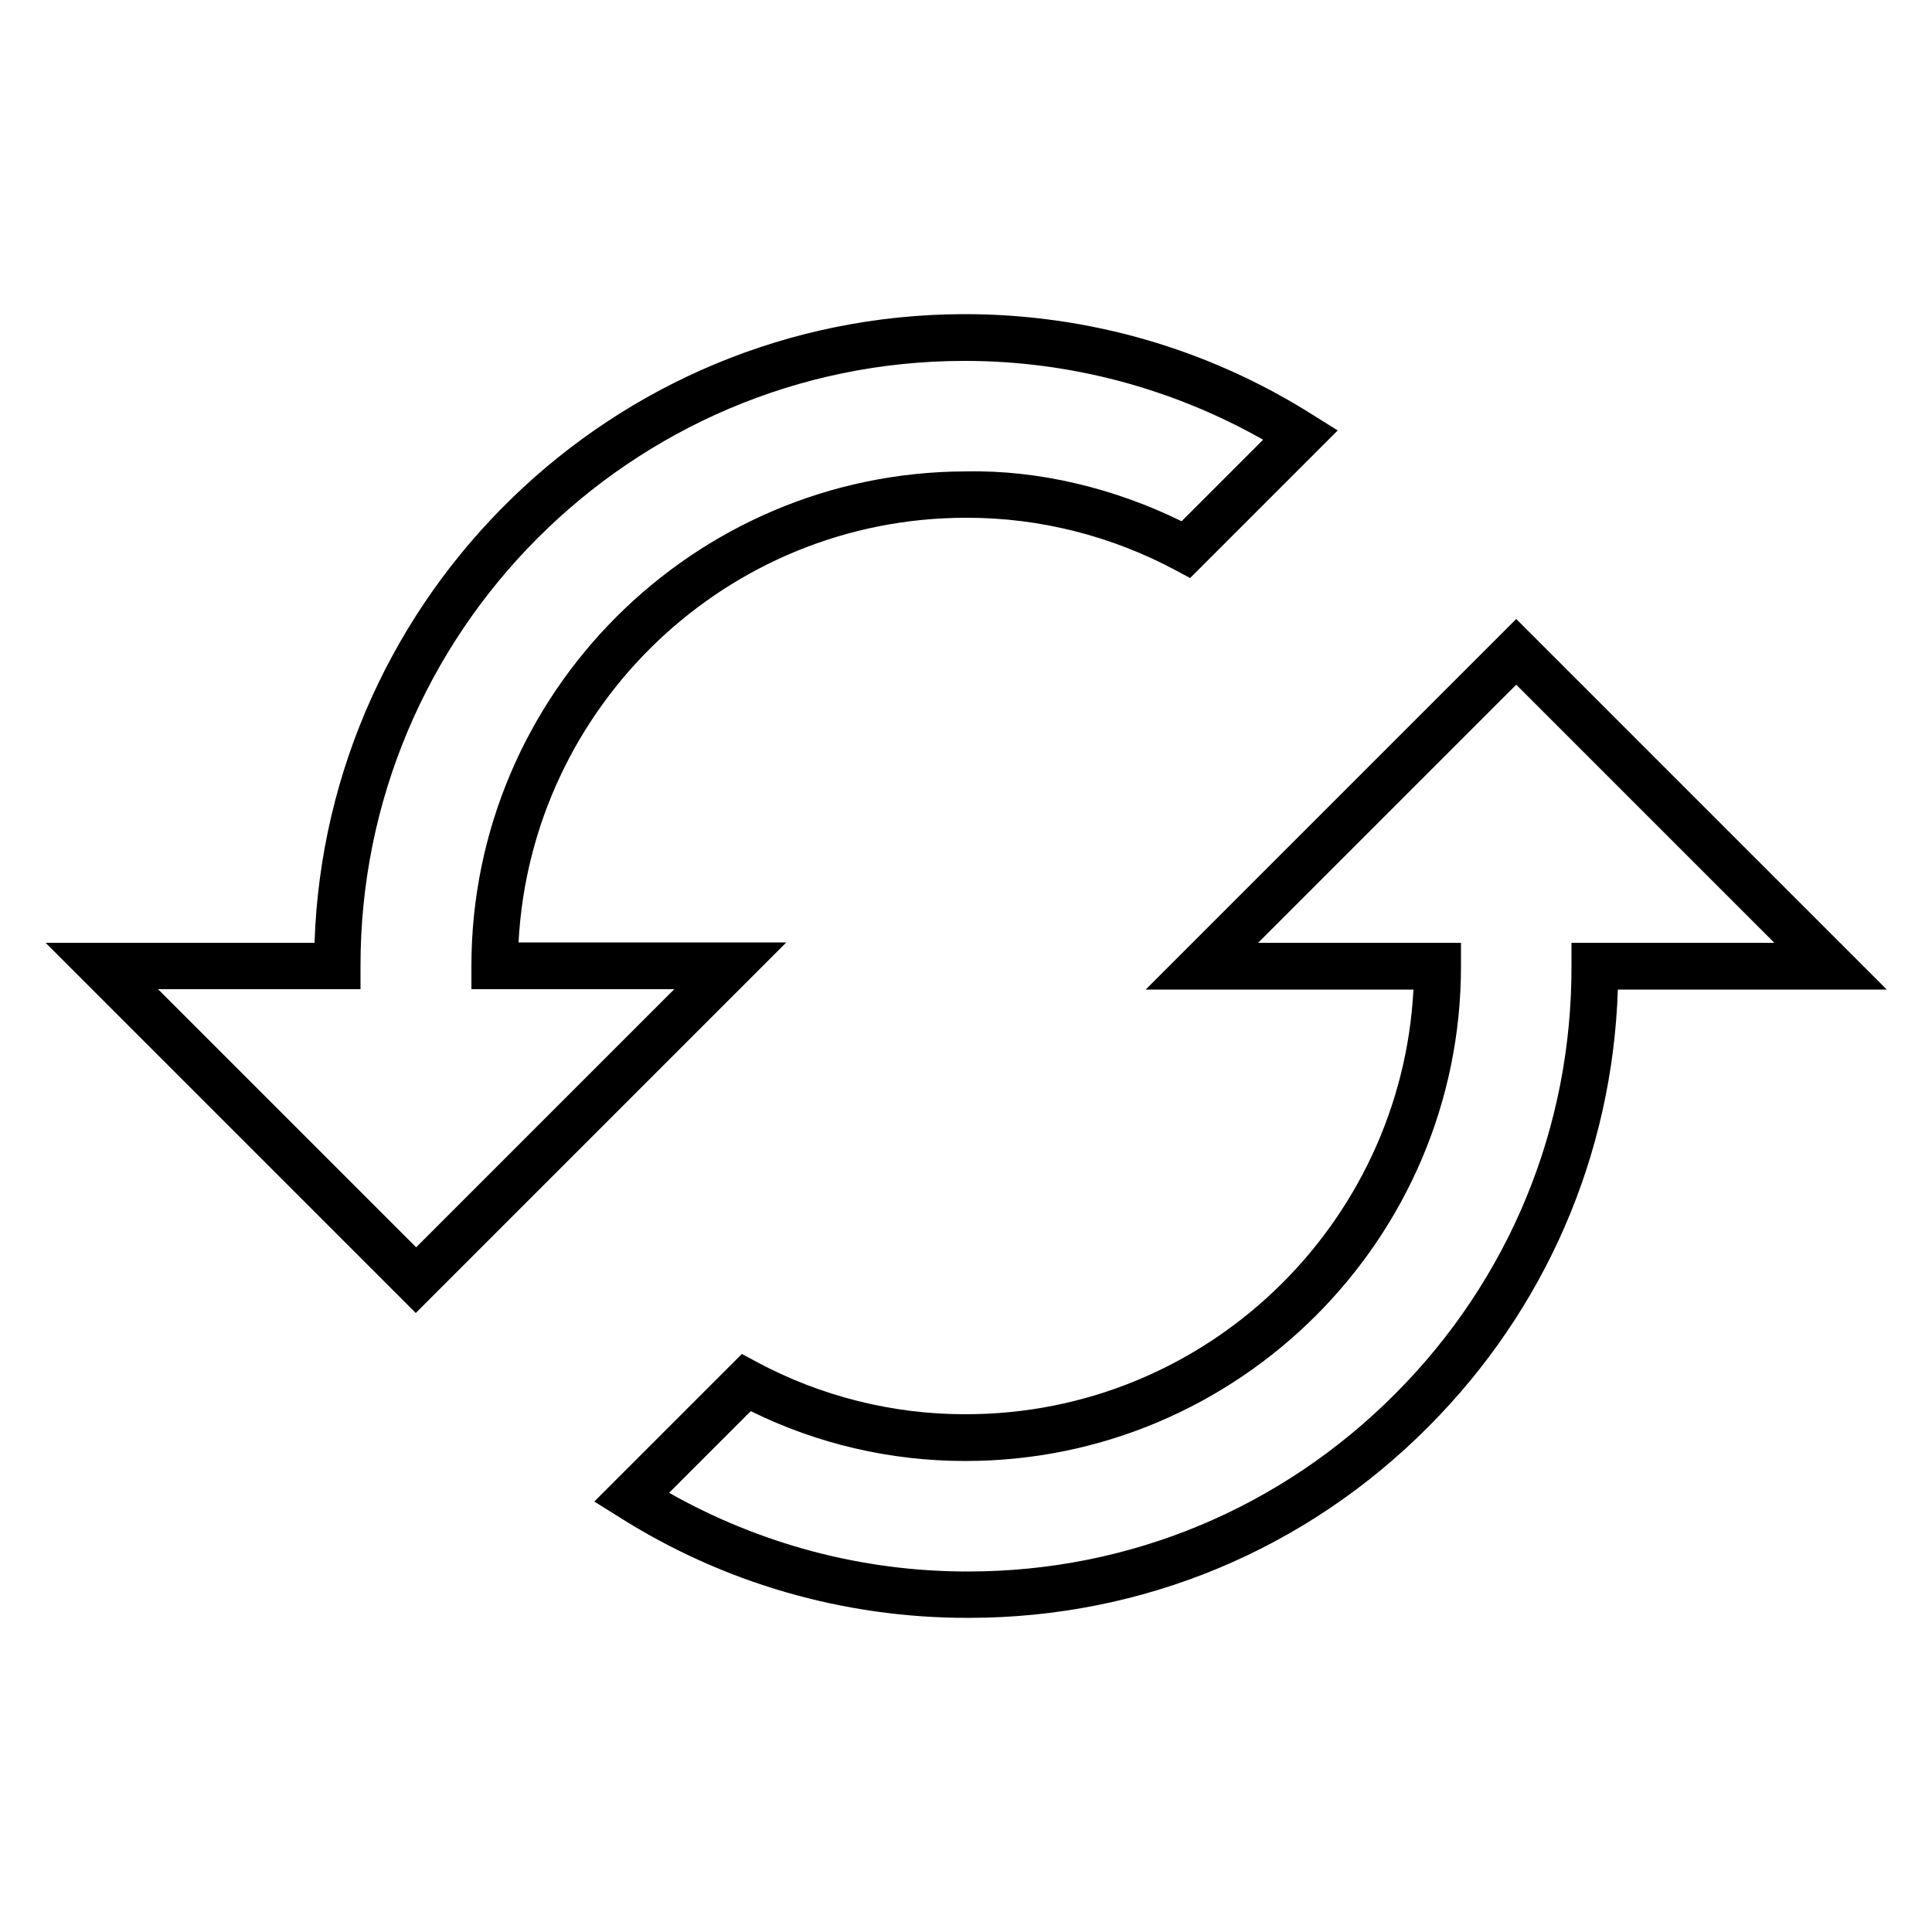 <?xml version="1.0" encoding="UTF-8"?>
<svg id="Layer_2" data-name="Layer 2" xmlns="http://www.w3.org/2000/svg" viewBox="0 0 50 50">
  <defs>
    <style>
      .cls-1 {
        fill: none;
      }
    </style>
  </defs>
  <g id="Layer_1-2" data-name="Layer 1">
    <g>
      <path d="M25.03,41.87c-3.2,0-6.31-.9-9.01-2.61l-.64-.4,3.82-3.82.39.21c1.64.88,3.5,1.35,5.37,1.35h.04c6.19,0,11.26-4.88,11.58-10.99h-6.93s9.59-9.59,9.59-9.59l9.59,9.59h-6.96c-.14,4.27-1.87,8.27-4.9,11.31-3.17,3.19-7.4,4.95-11.9,4.95h-.03ZM17.31,38.63c2.35,1.33,5,2.04,7.72,2.04h.03c4.18,0,8.1-1.64,11.05-4.6,2.95-2.96,4.57-6.89,4.56-11.07v-.6s5.25,0,5.25,0l-6.68-6.68-6.68,6.68h5.25s0,.61,0,.61c0,7.05-5.75,12.79-12.8,12.8h-.04c-1.92,0-3.82-.44-5.54-1.29l-2.11,2.11ZM10.77,33.99L1.18,24.4h6.96c.3-9.01,7.72-16.25,16.8-16.27h.03c3.2,0,6.31.9,9.01,2.61l.64.4-3.82,3.82-.39-.21c-1.65-.88-3.5-1.35-5.37-1.35h-.04c-6.19,0-11.26,4.88-11.58,10.99h6.93l-9.59,9.59ZM4.09,25.6l6.68,6.68,6.68-6.68h-5.25v-.6c0-7.05,5.75-12.79,12.8-12.8,1.89-.04,3.85.44,5.58,1.29l2.11-2.11c-2.35-1.33-5-2.04-7.72-2.04h-.03c-8.62.01-15.62,7.04-15.61,15.66v.6s-5.25,0-5.25,0Z"/>
      <rect class="cls-1" width="50" height="50"/>
    </g>
  </g>
</svg>